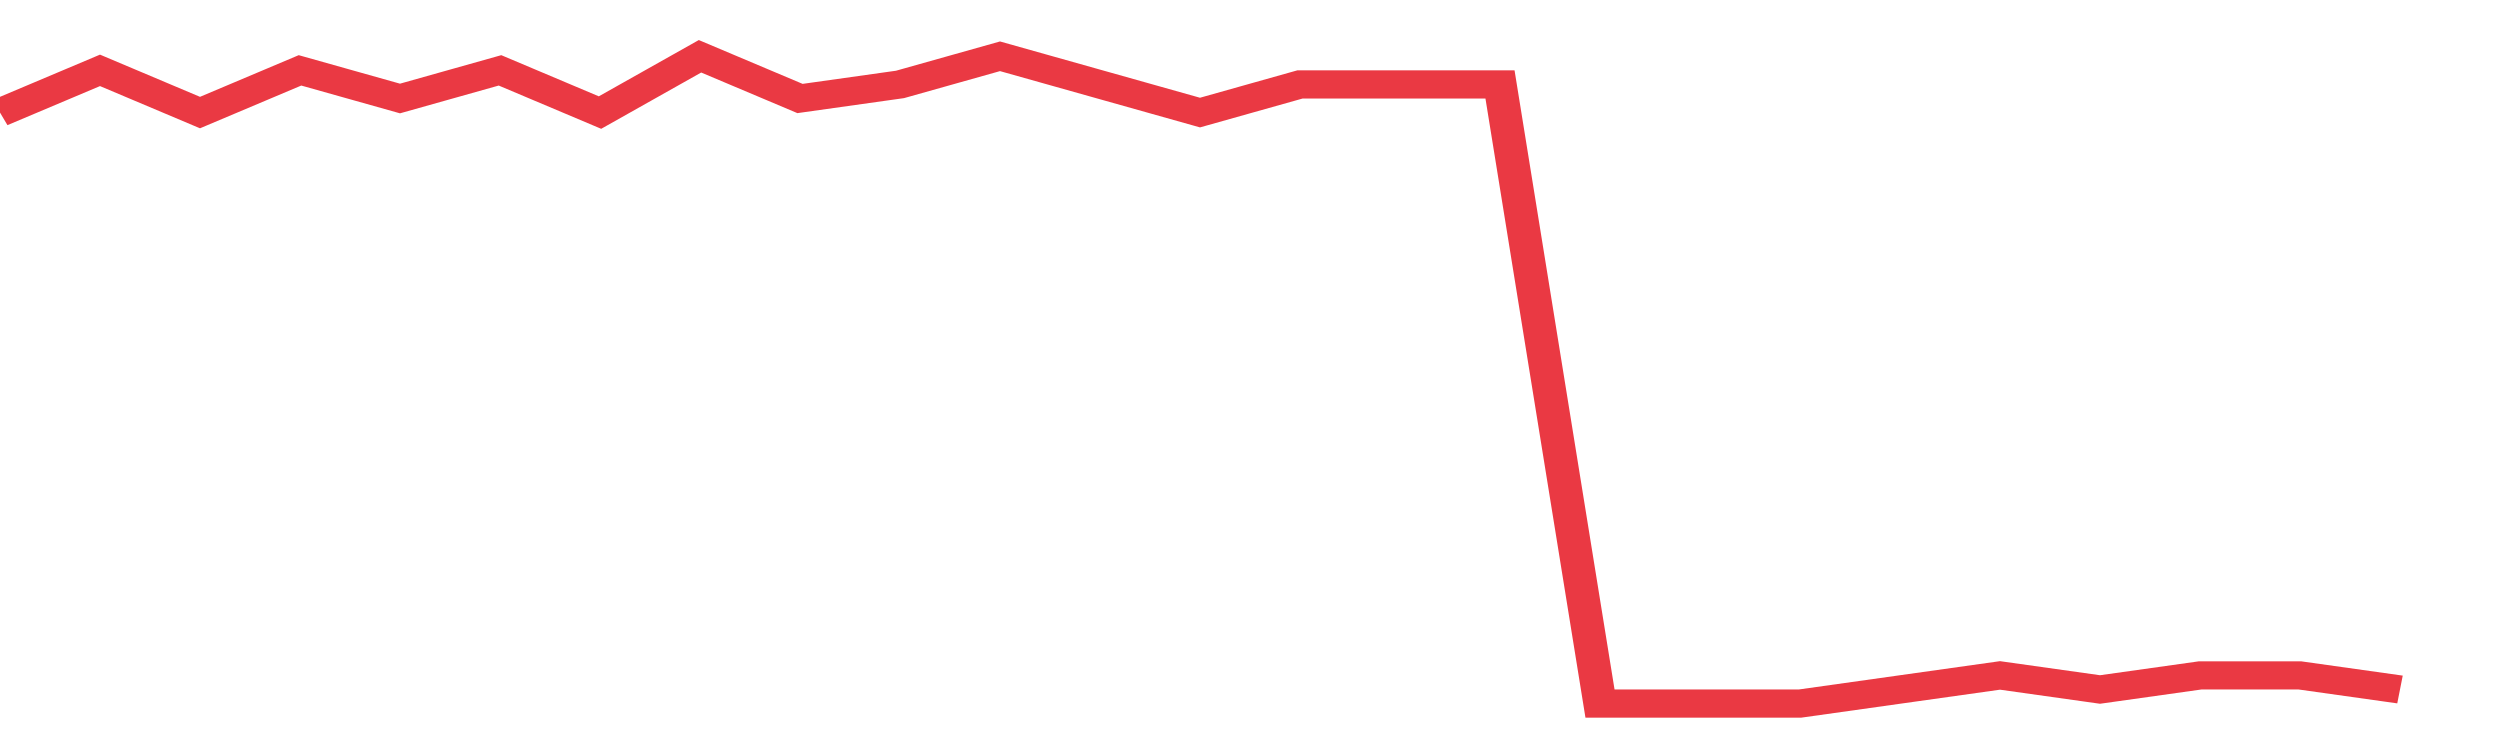 <svg height="48px" width="164px" viewBox="0 0 150 52" preserveAspectRatio="none" xmlns="http://www.w3.org/2000/svg"><path d="M 0 8 L 6 5 L 12 8 L 18 5 L 24 7 L 30 5 L 36 8 L 42 4 L 48 7 L 54 6 L 60 4 L 66 6 L 72 8 L 78 6 L 84 6 L 90 6 L 96 50 L 102 50 L 108 50 L 114 49 L 120 48 L 126 49 L 132 48 L 138 48 L 144 49" stroke-width="2" stroke="#EA3943" fill="transparent" vector-effect="non-scaling-stroke"/></svg>